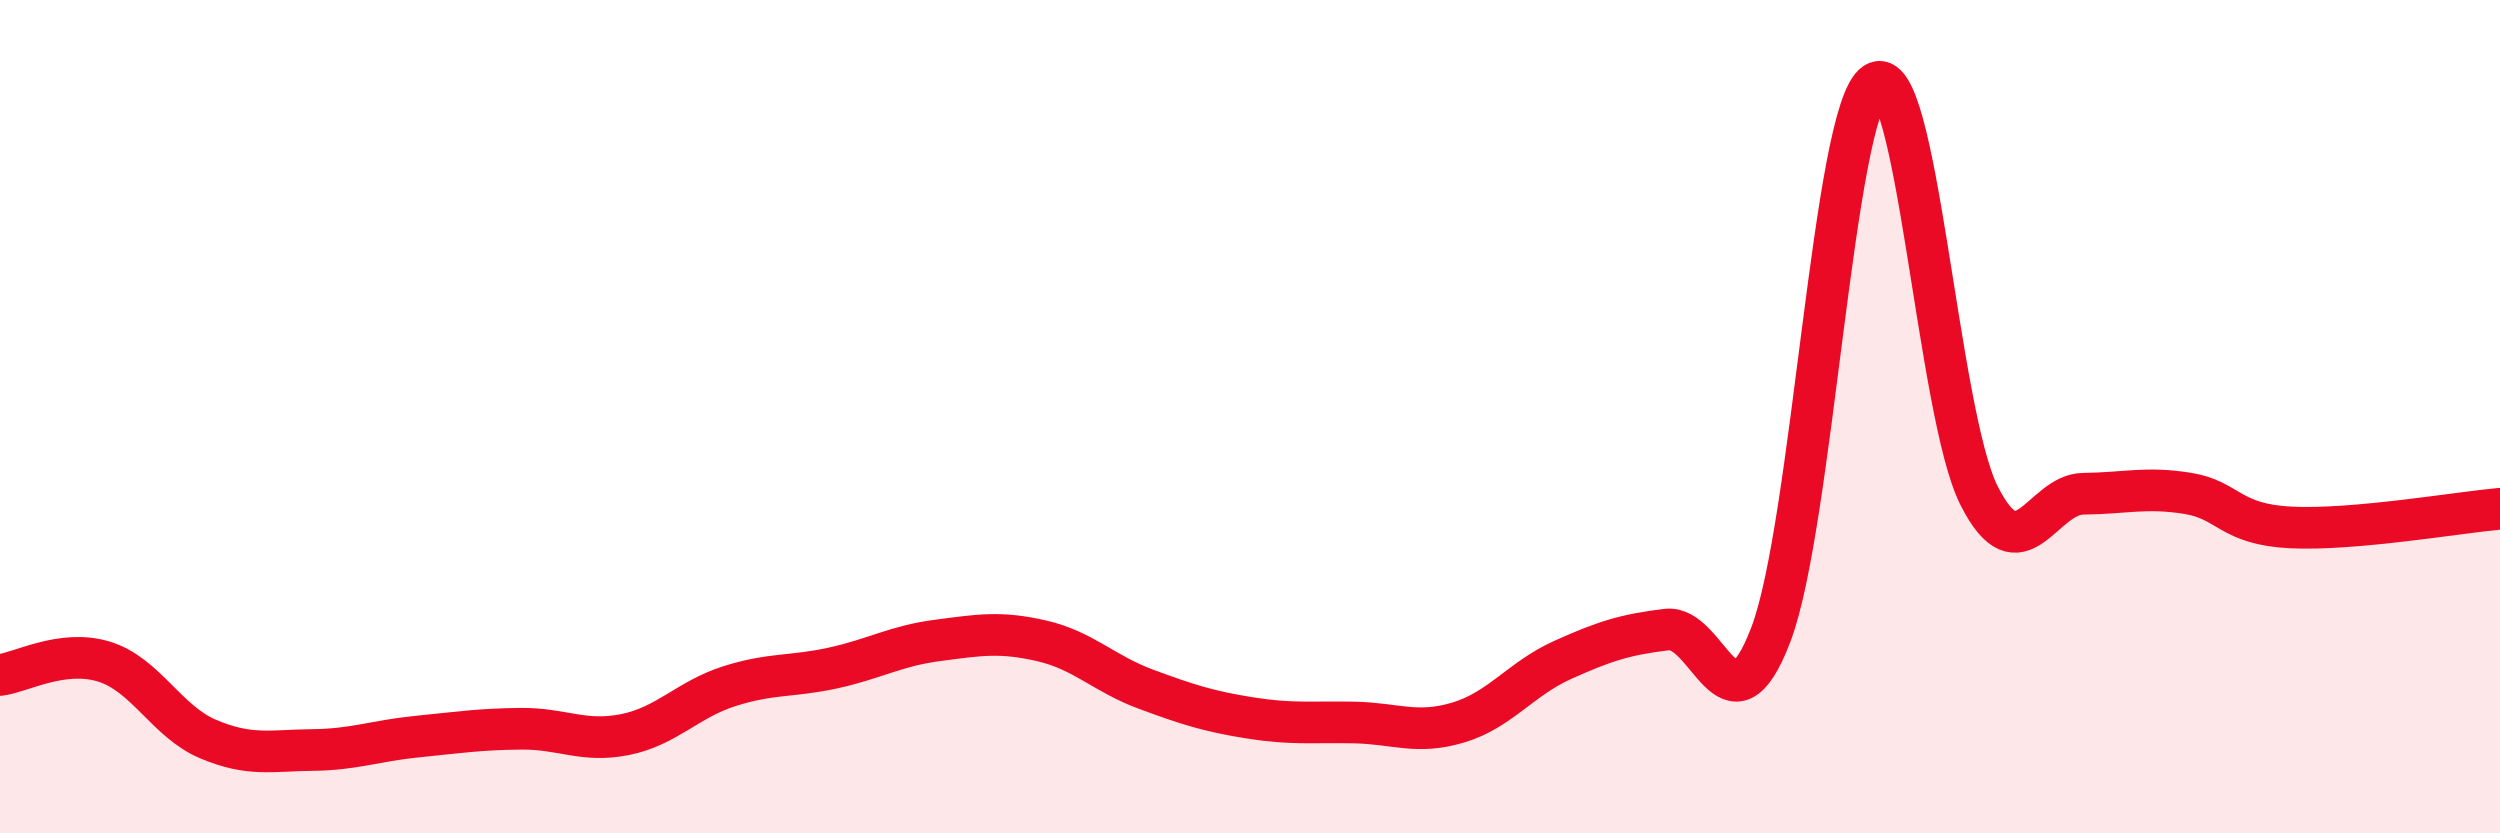 
    <svg width="60" height="20" viewBox="0 0 60 20" xmlns="http://www.w3.org/2000/svg">
      <path
        d="M 0,16.2 C 0.5,16.14 1.5,15.57 2.5,15.88 C 3.5,16.19 4,17.32 5,17.74 C 6,18.16 6.5,18.01 7.5,18 C 8.5,17.99 9,17.78 10,17.68 C 11,17.58 11.5,17.5 12.5,17.49 C 13.5,17.48 14,17.83 15,17.63 C 16,17.43 16.5,16.79 17.5,16.47 C 18.5,16.15 19,16.25 20,16.03 C 21,15.81 21.5,15.5 22.5,15.37 C 23.5,15.24 24,15.15 25,15.38 C 26,15.61 26.5,16.17 27.5,16.54 C 28.5,16.91 29,17.07 30,17.23 C 31,17.39 31.5,17.32 32.5,17.34 C 33.5,17.36 34,17.64 35,17.34 C 36,17.04 36.5,16.29 37.5,15.84 C 38.5,15.39 39,15.23 40,15.11 C 41,14.99 41.5,17.85 42.5,15.23 C 43.5,12.61 44,2.67 45,2 C 46,1.33 46.5,9.93 47.5,11.9 C 48.5,13.87 49,11.86 50,11.85 C 51,11.84 51.5,11.68 52.5,11.84 C 53.5,12 53.5,12.59 55,12.66 C 56.5,12.73 59,12.3 60,12.21L60 20L0 20Z"
        fill="#EB0A25"
        opacity="0.1"
        stroke-linecap="round"
        stroke-linejoin="round"
      />
      <path
        d="M 0,16.2 C 0.5,16.14 1.5,15.57 2.5,15.88 C 3.5,16.19 4,17.32 5,17.74 C 6,18.16 6.5,18.01 7.5,18 C 8.5,17.99 9,17.78 10,17.68 C 11,17.58 11.5,17.5 12.5,17.49 C 13.5,17.48 14,17.83 15,17.63 C 16,17.43 16.5,16.79 17.5,16.47 C 18.5,16.15 19,16.25 20,16.03 C 21,15.81 21.5,15.5 22.5,15.37 C 23.5,15.24 24,15.15 25,15.38 C 26,15.61 26.5,16.17 27.5,16.54 C 28.5,16.91 29,17.07 30,17.23 C 31,17.39 31.5,17.32 32.5,17.34 C 33.5,17.36 34,17.64 35,17.34 C 36,17.04 36.5,16.29 37.5,15.84 C 38.5,15.39 39,15.23 40,15.11 C 41,14.99 41.5,17.85 42.5,15.23 C 43.5,12.61 44,2.67 45,2 C 46,1.33 46.5,9.93 47.5,11.9 C 48.5,13.87 49,11.86 50,11.85 C 51,11.84 51.5,11.68 52.5,11.84 C 53.5,12 53.5,12.59 55,12.66 C 56.5,12.73 59,12.3 60,12.21"
        stroke="#EB0A25"
        stroke-width="1"
        fill="none"
        stroke-linecap="round"
        stroke-linejoin="round"
      />
    </svg>
  